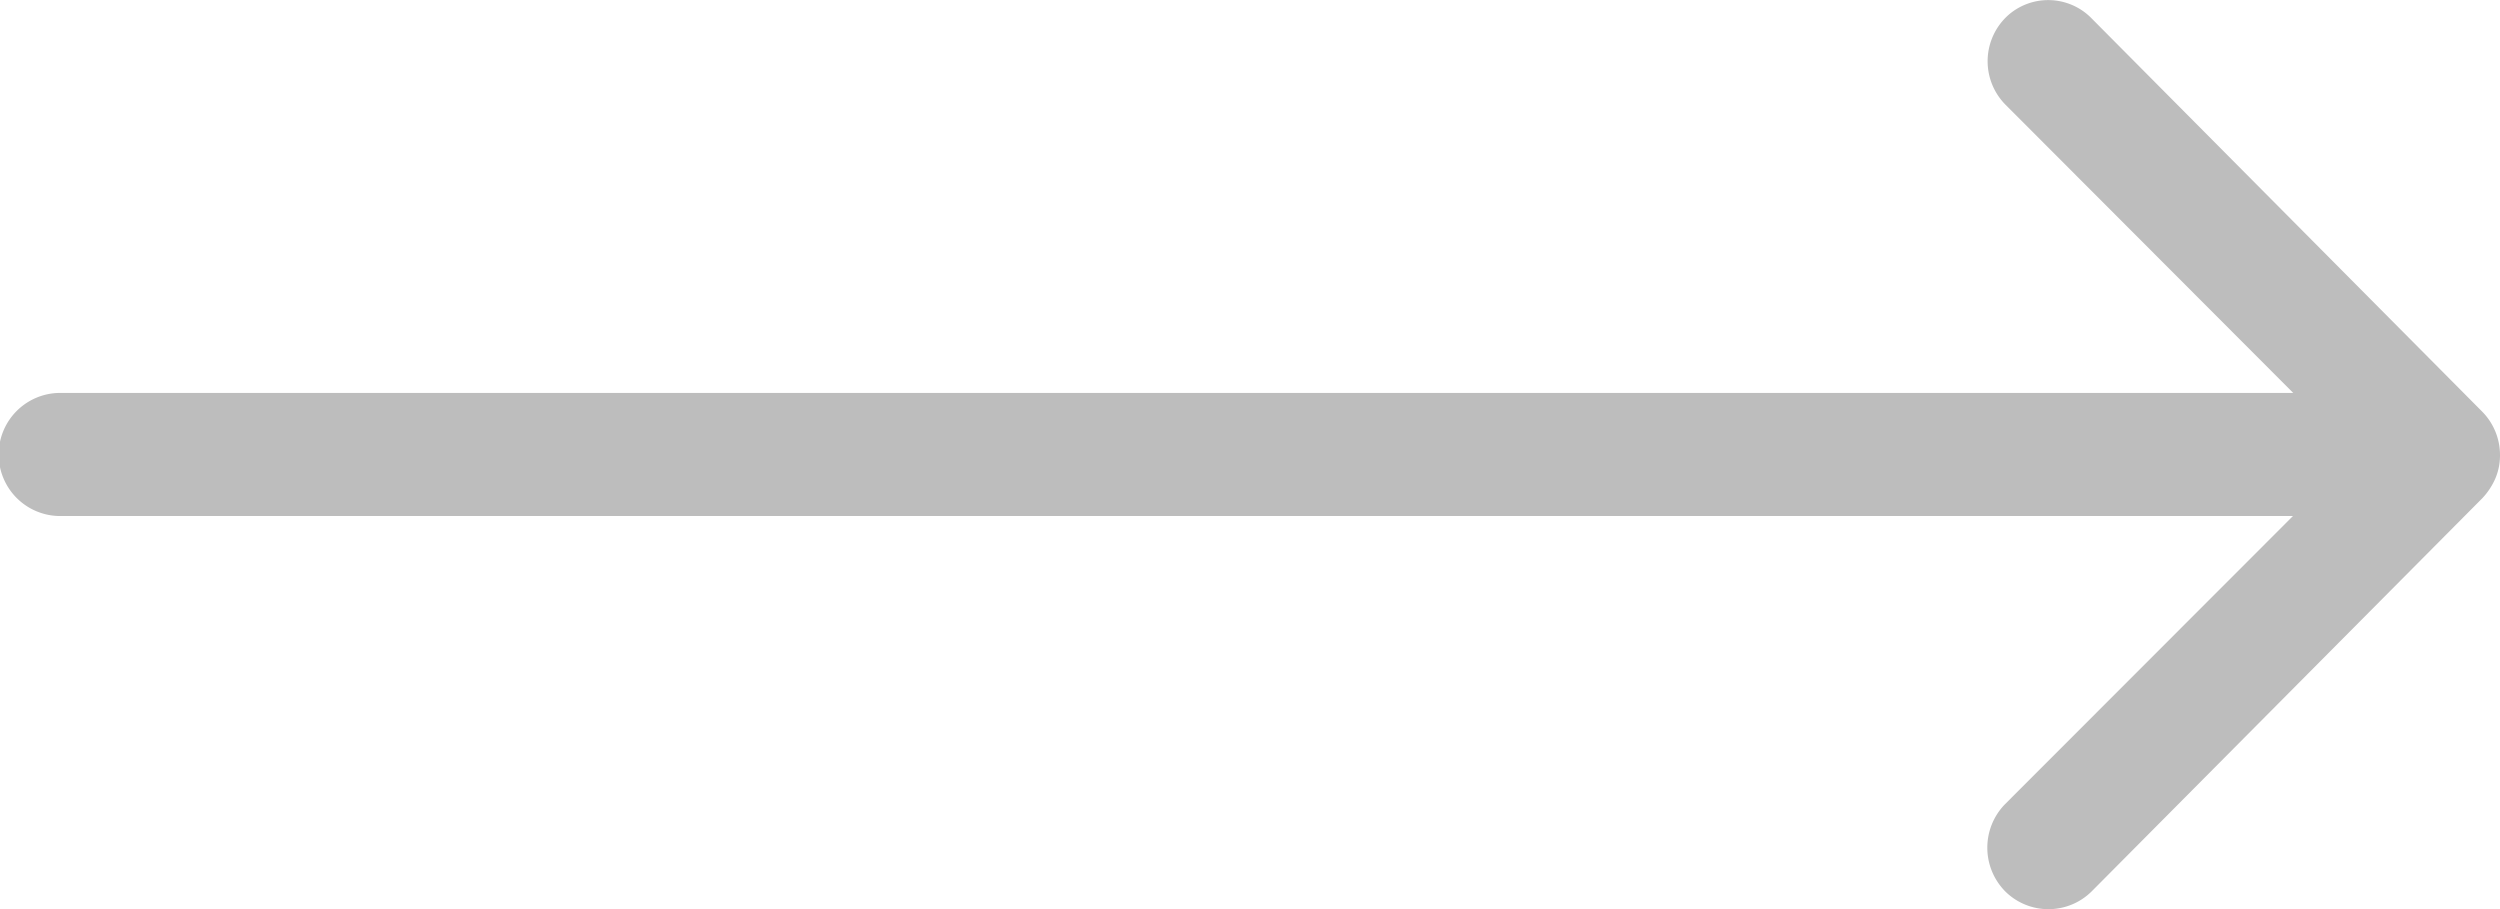 <?xml version="1.0" encoding="iso-8859-1"?>
<svg xmlns="http://www.w3.org/2000/svg" width="65.999" height="24" viewBox="0 0 65.999 24"><defs><style>.a{fill:#bdbdbd;}</style></defs><path class="a" d="M534.409,371.233a1.632,1.632,0,0,0-.013,2.3l7.6,7.613H483.046a1.625,1.625,0,0,0,0,3.25h58.943l-7.606,7.612a1.644,1.644,0,0,0,.013,2.3,1.62,1.62,0,0,0,2.289-.013l10.307-10.373h0a1.823,1.823,0,0,0,.338-.512,1.562,1.562,0,0,0,.125-.625,1.631,1.631,0,0,0-.463-1.138L536.685,371.27a1.6,1.6,0,0,0-2.253-.06Z" transform="translate(-481.456 -370.773)"/></svg>
